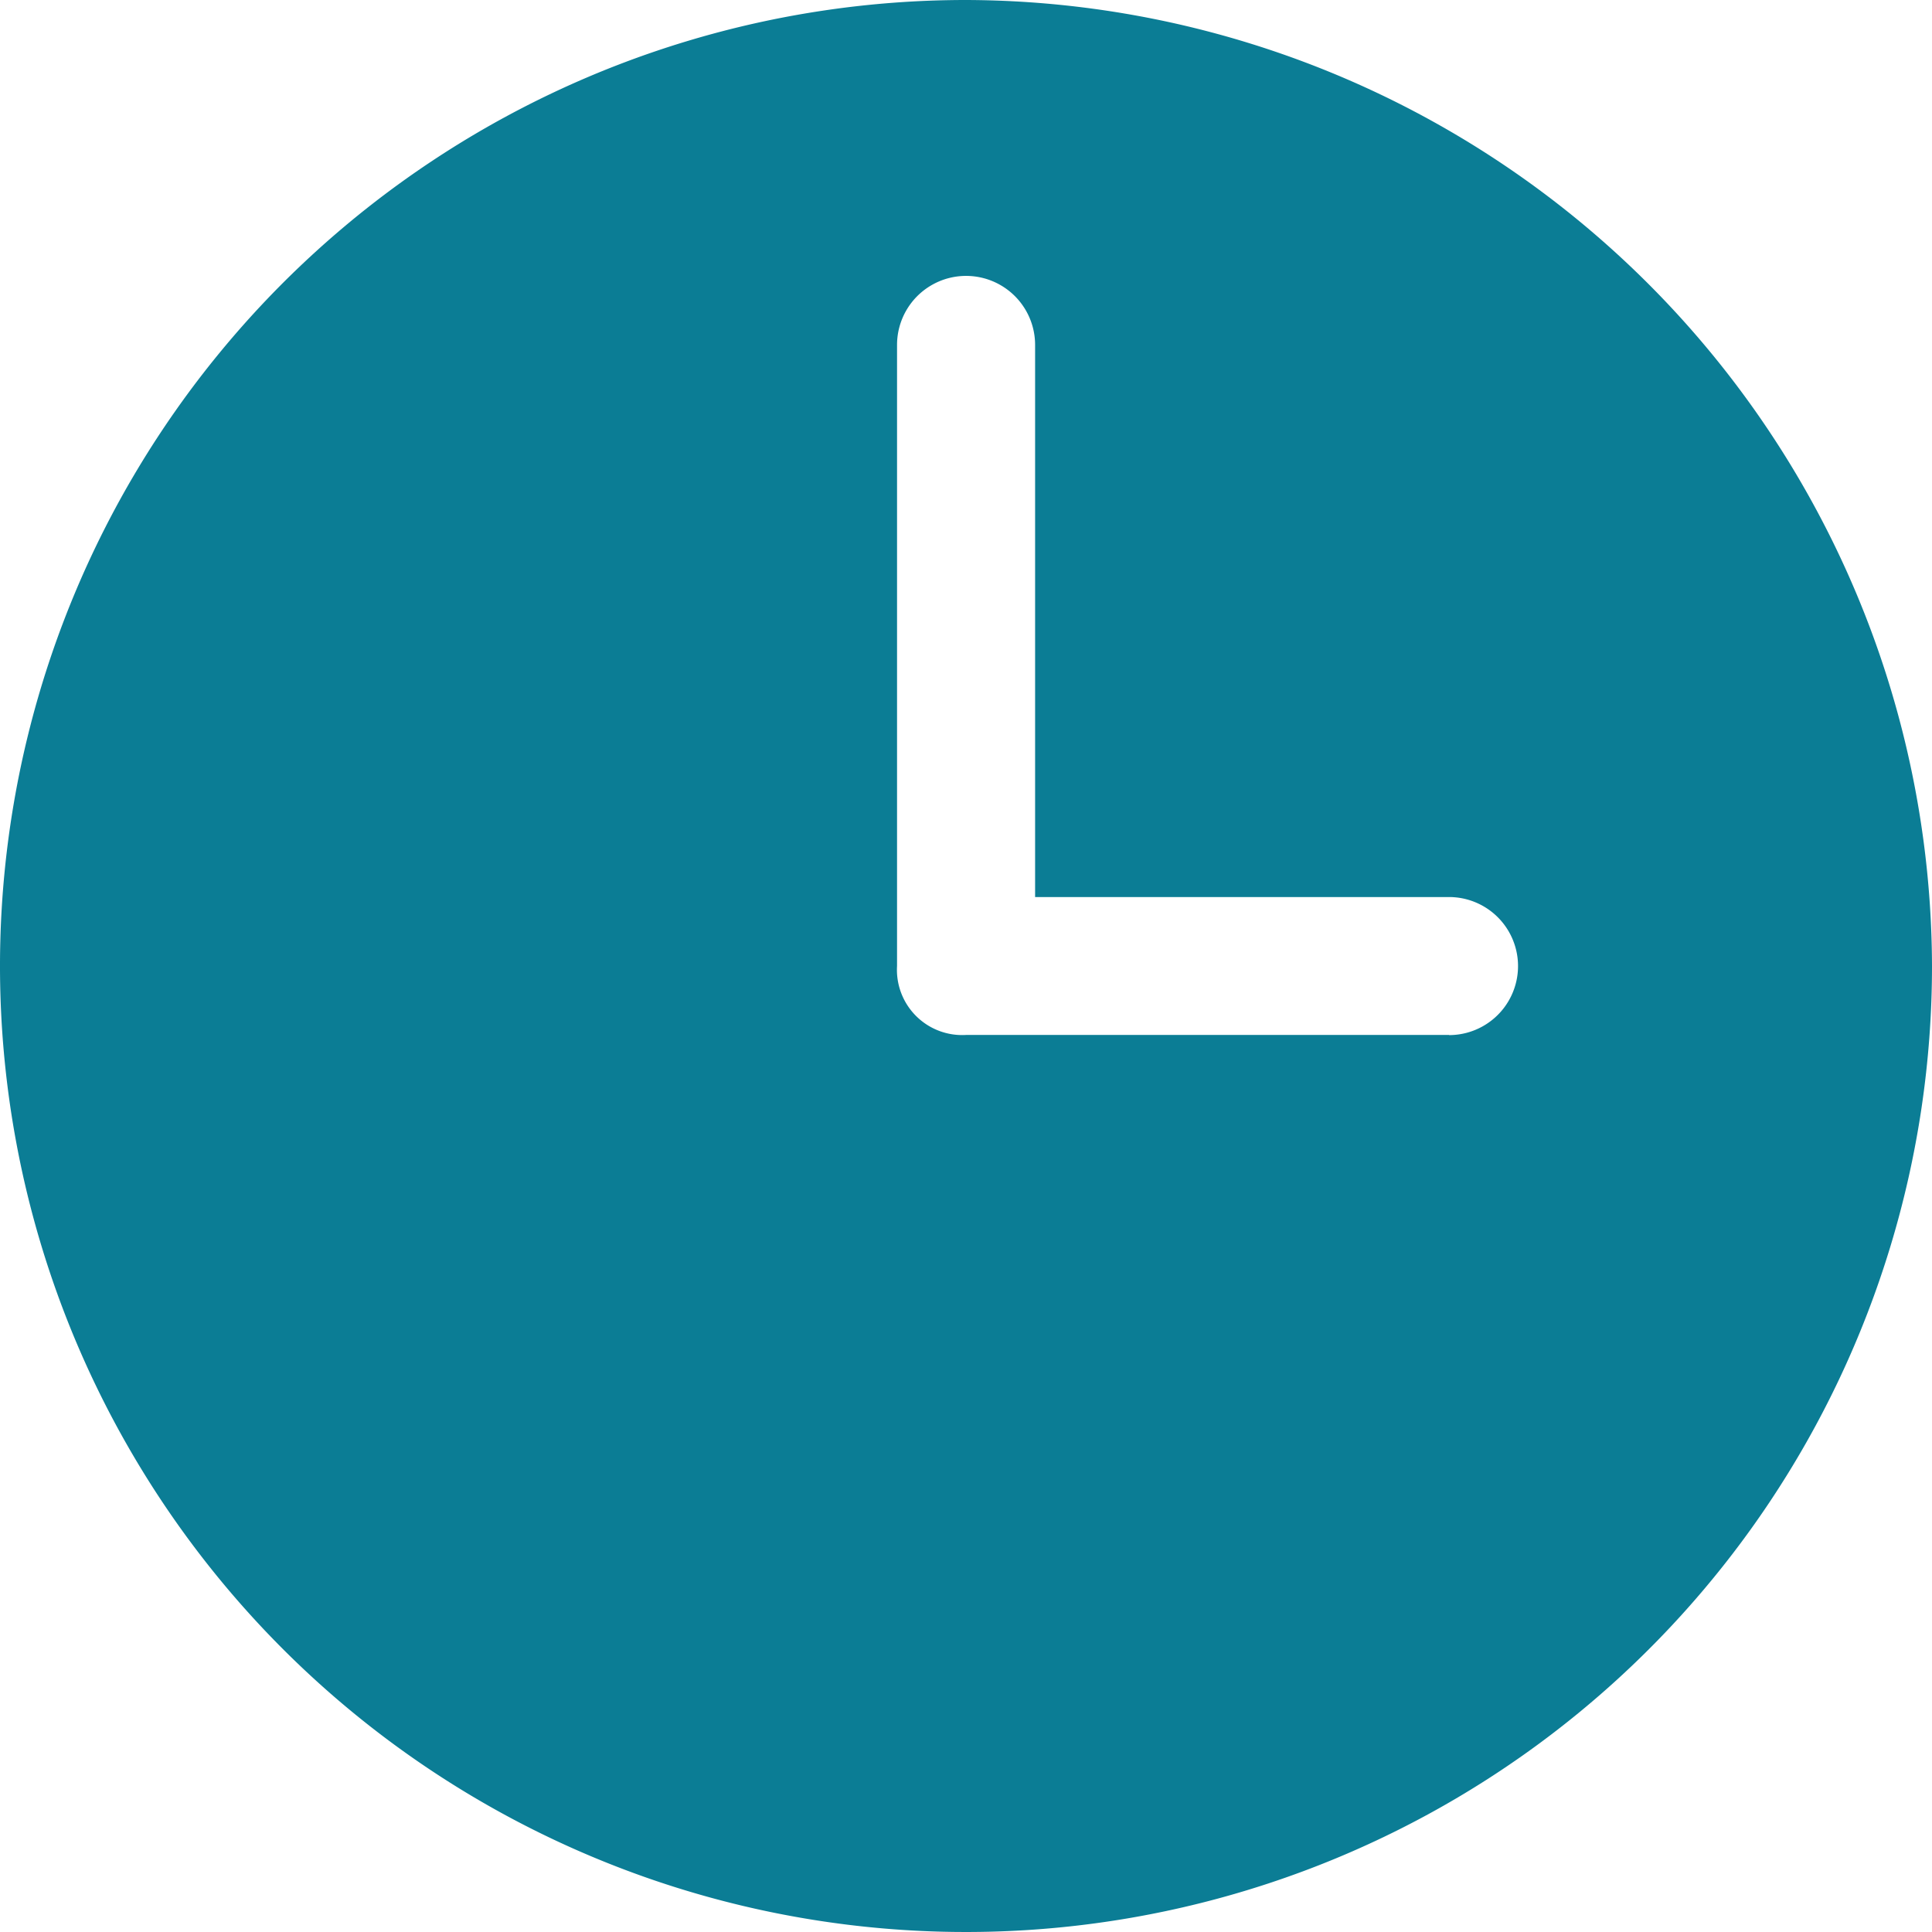 <svg xmlns="http://www.w3.org/2000/svg" width="13" height="13" viewBox="0 0 13 13">
    <path data-name="clock full" d="M8.5 2A6.5 6.5 0 1 0 15 8.5 6.519 6.519 0 0 0 8.5 2zm3.25 6.964H8.5a.439.439 0 0 1-.464-.464V4.321a.464.464 0 1 1 .929 0v3.715h2.785a.464.464 0 0 1 0 .929z" transform="translate(-2 -2)" style="fill:#0b7d95"/>
</svg>
